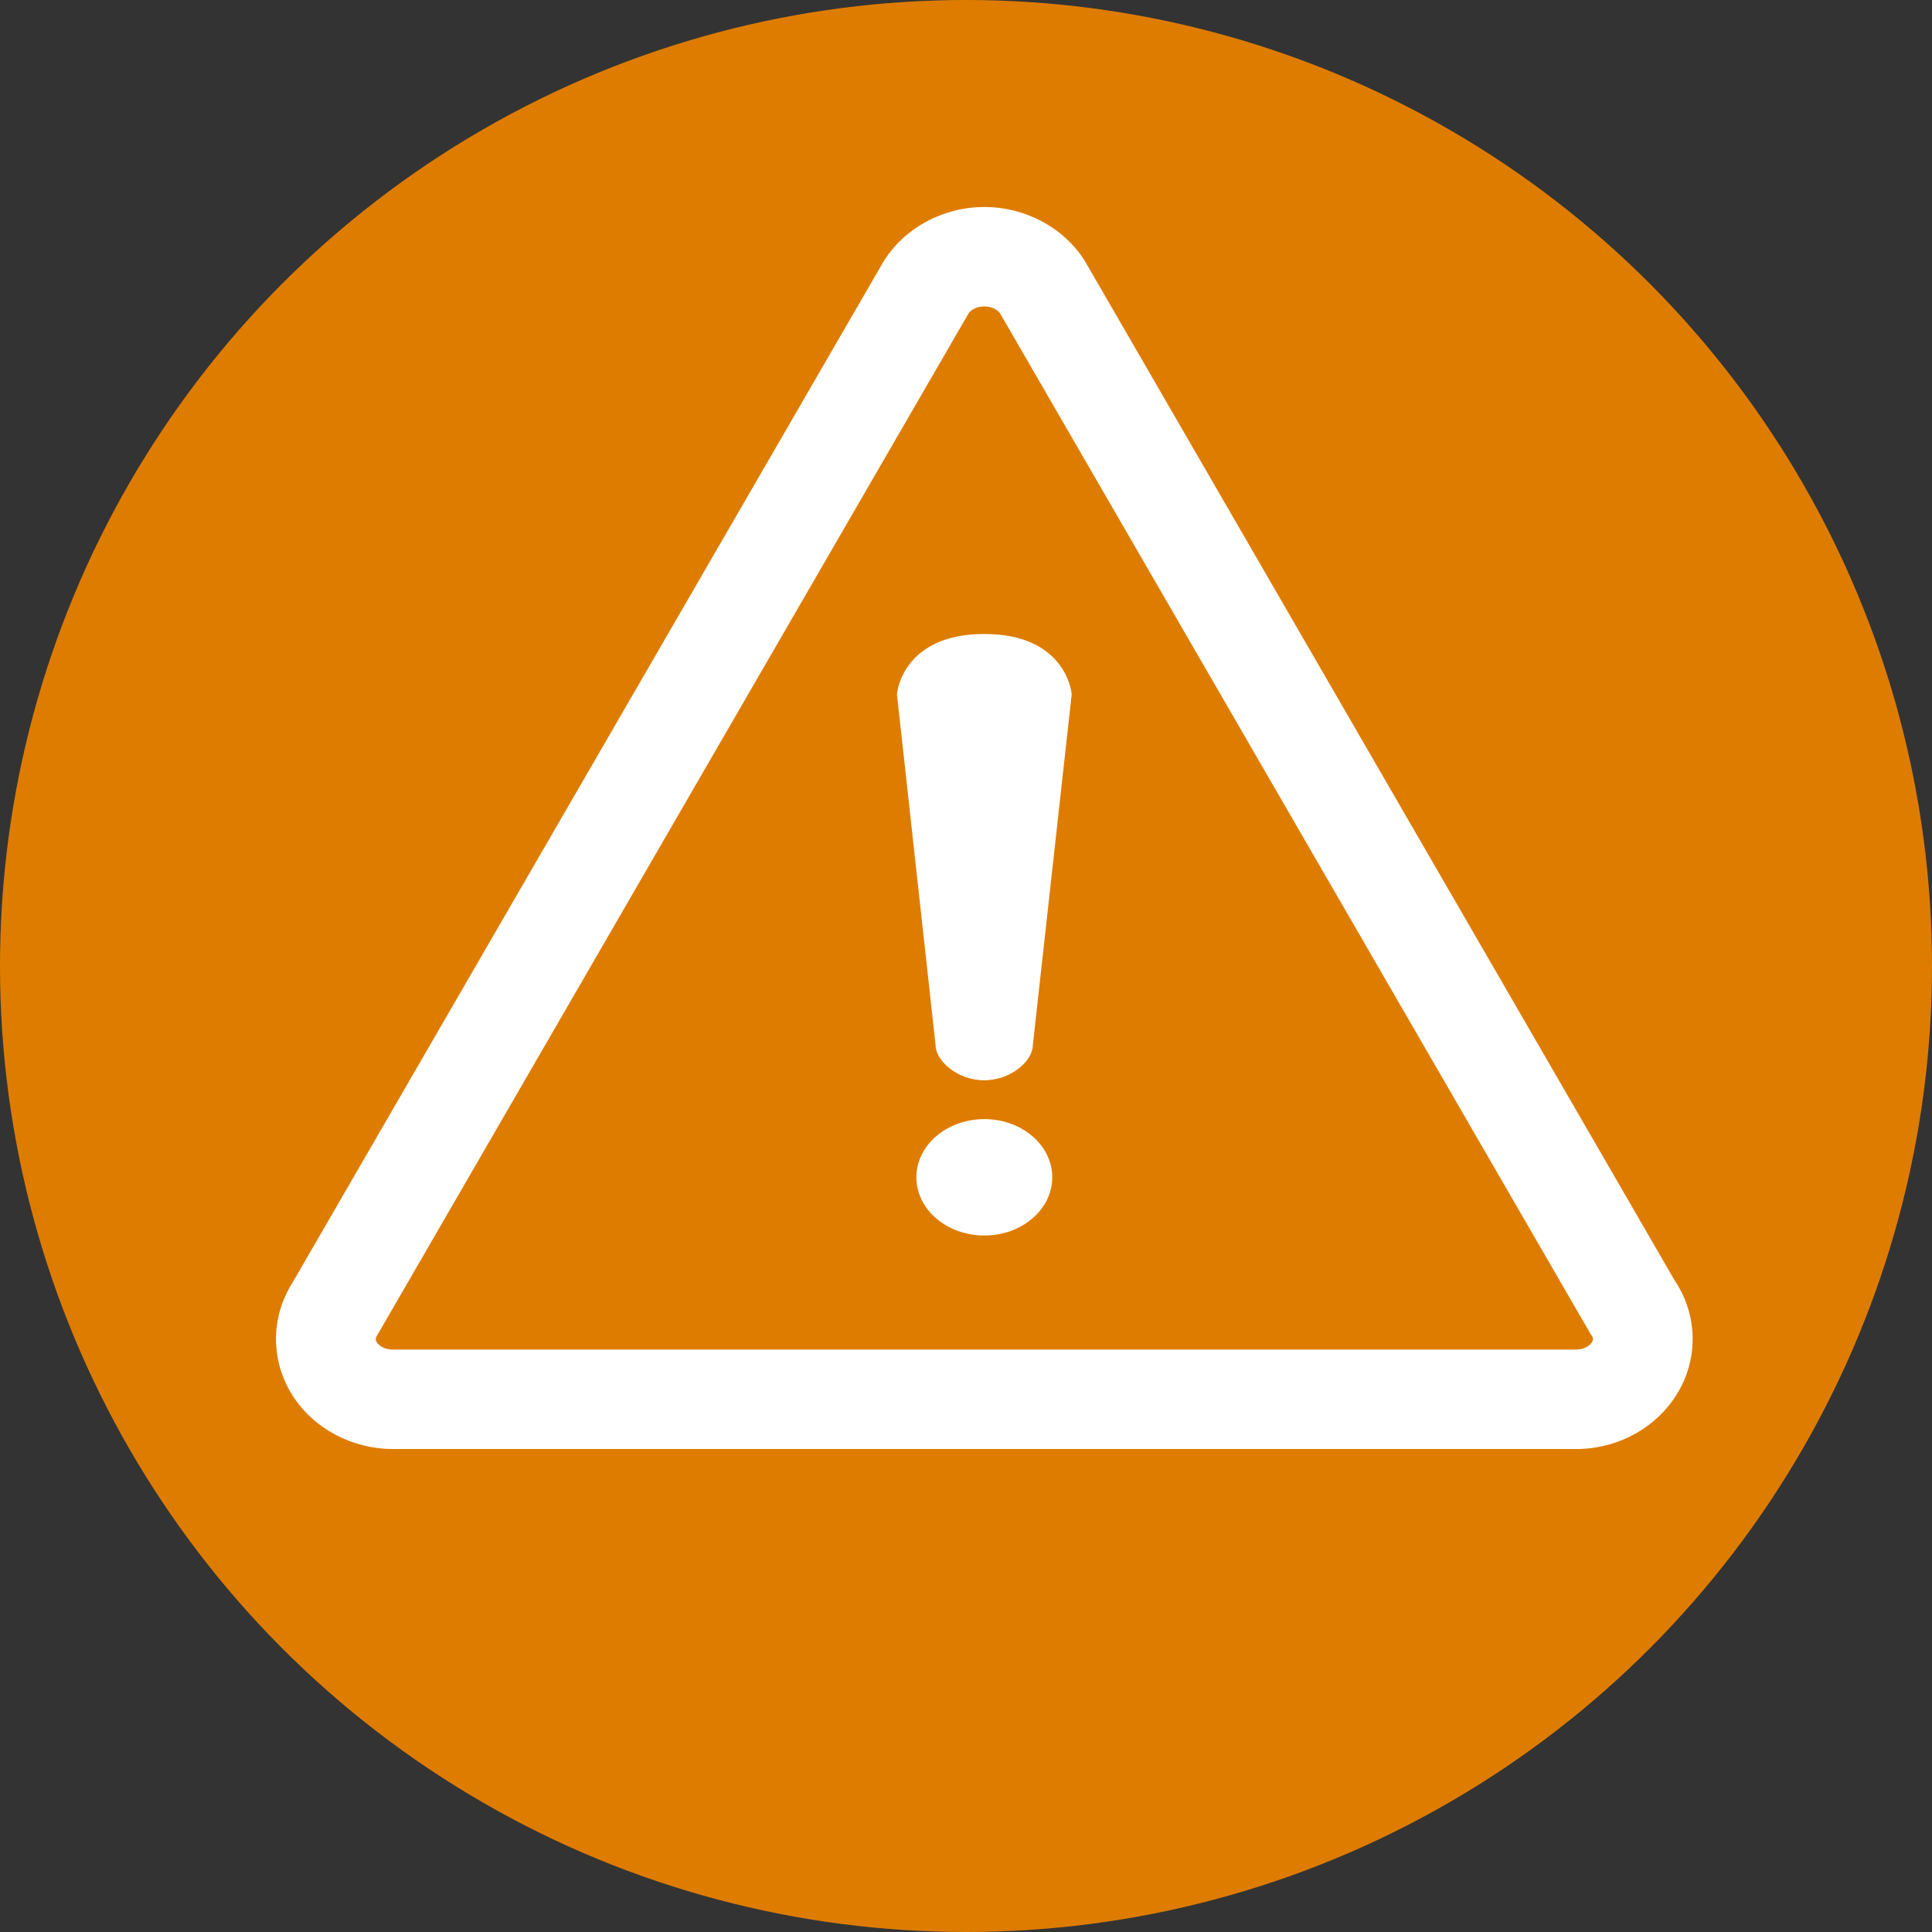 <svg width="28" height="28" viewBox="0 0 28 28" fill="none" xmlns="http://www.w3.org/2000/svg">
<rect x="0" y="0" width="28" height="28" fill="#333333" stroke="none"/>
<circle cx="14" cy="14" r="14" fill="#DE7C00"/>
<path d="M14.266 9.188C13.122 9.188 13 9.987 13 10.068C13 10.068 13.559 15.138 13.559 15.145C13.559 15.374 13.875 15.656 14.264 15.656C14.653 15.656 14.969 15.374 14.969 15.145C14.969 15.145 14.969 15.145 14.969 15.144L15.531 10.068C15.531 9.987 15.409 9.188 14.266 9.188L14.266 9.188Z" fill="white"/>
<path d="M14.266 16.219C13.722 16.219 13.281 16.596 13.281 17.062C13.281 17.529 13.722 17.906 14.266 17.906C14.809 17.906 15.25 17.529 15.25 17.062C15.25 16.597 14.809 16.219 14.266 16.219Z" fill="white"/>
<path d="M24.268 18.553L15.731 3.797L15.722 3.783L15.714 3.769C15.41 3.295 14.855 3 14.266 3C13.676 3 13.122 3.295 12.818 3.769L12.809 3.783L4.234 18.598C3.919 19.104 3.922 19.728 4.244 20.231C4.549 20.705 5.103 21 5.693 21H22.839H22.88L22.885 21C23.797 20.977 24.531 20.271 24.531 19.407C24.531 19.102 24.44 18.808 24.268 18.553L24.268 18.553ZM22.84 19.559H5.693C5.579 19.559 5.495 19.507 5.462 19.455C5.441 19.422 5.441 19.392 5.462 19.359L5.471 19.345L14.04 4.537C14.077 4.488 14.158 4.441 14.266 4.441C14.373 4.441 14.454 4.488 14.491 4.537L23.031 19.297L23.047 19.326L23.067 19.354C23.084 19.378 23.086 19.396 23.086 19.407C23.086 19.469 22.99 19.559 22.84 19.559Z" fill="white"/>
</svg>

